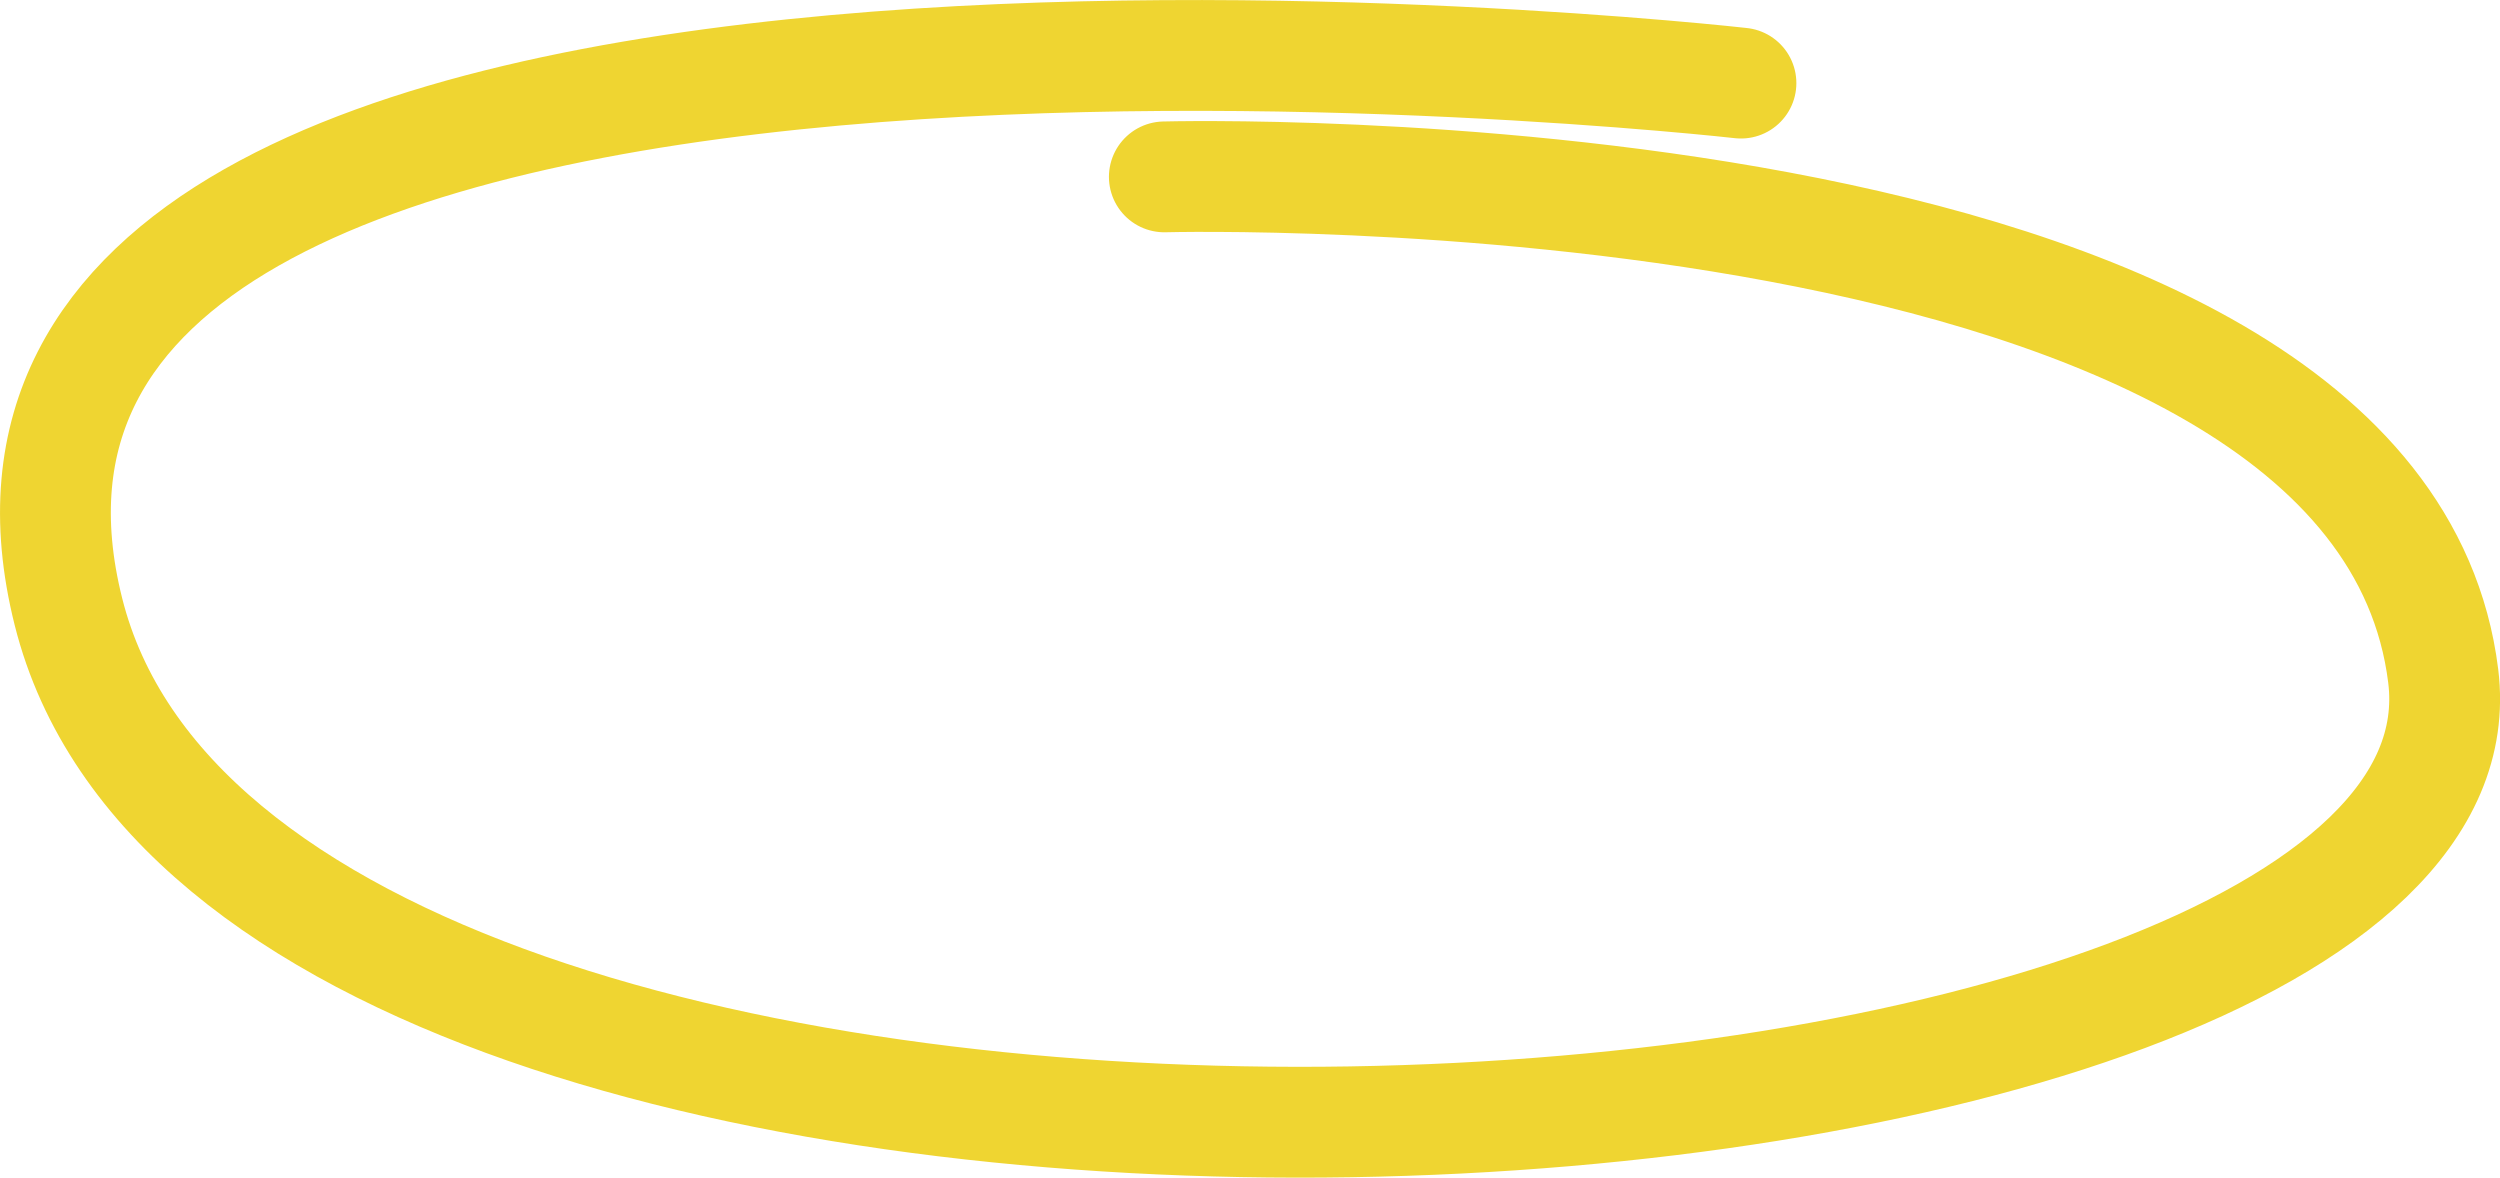 <?xml version="1.0" encoding="UTF-8"?><svg id="Layer_2" xmlns="http://www.w3.org/2000/svg" viewBox="0 0 180.49 85.02"><defs><style>.cls-1{fill:none;stroke:#efd531;stroke-linecap:round;stroke-linejoin:round;stroke-width:8px;}</style></defs><g id="Layer_1-2"><path class="cls-1" d="M125.69,6S-8.44-9.18,4.94,44.16c13.37,53.34,176.26,43.33,171.45,4.64C171.62,10.39,84.06,12.77,84.06,12.77"/></g></svg>